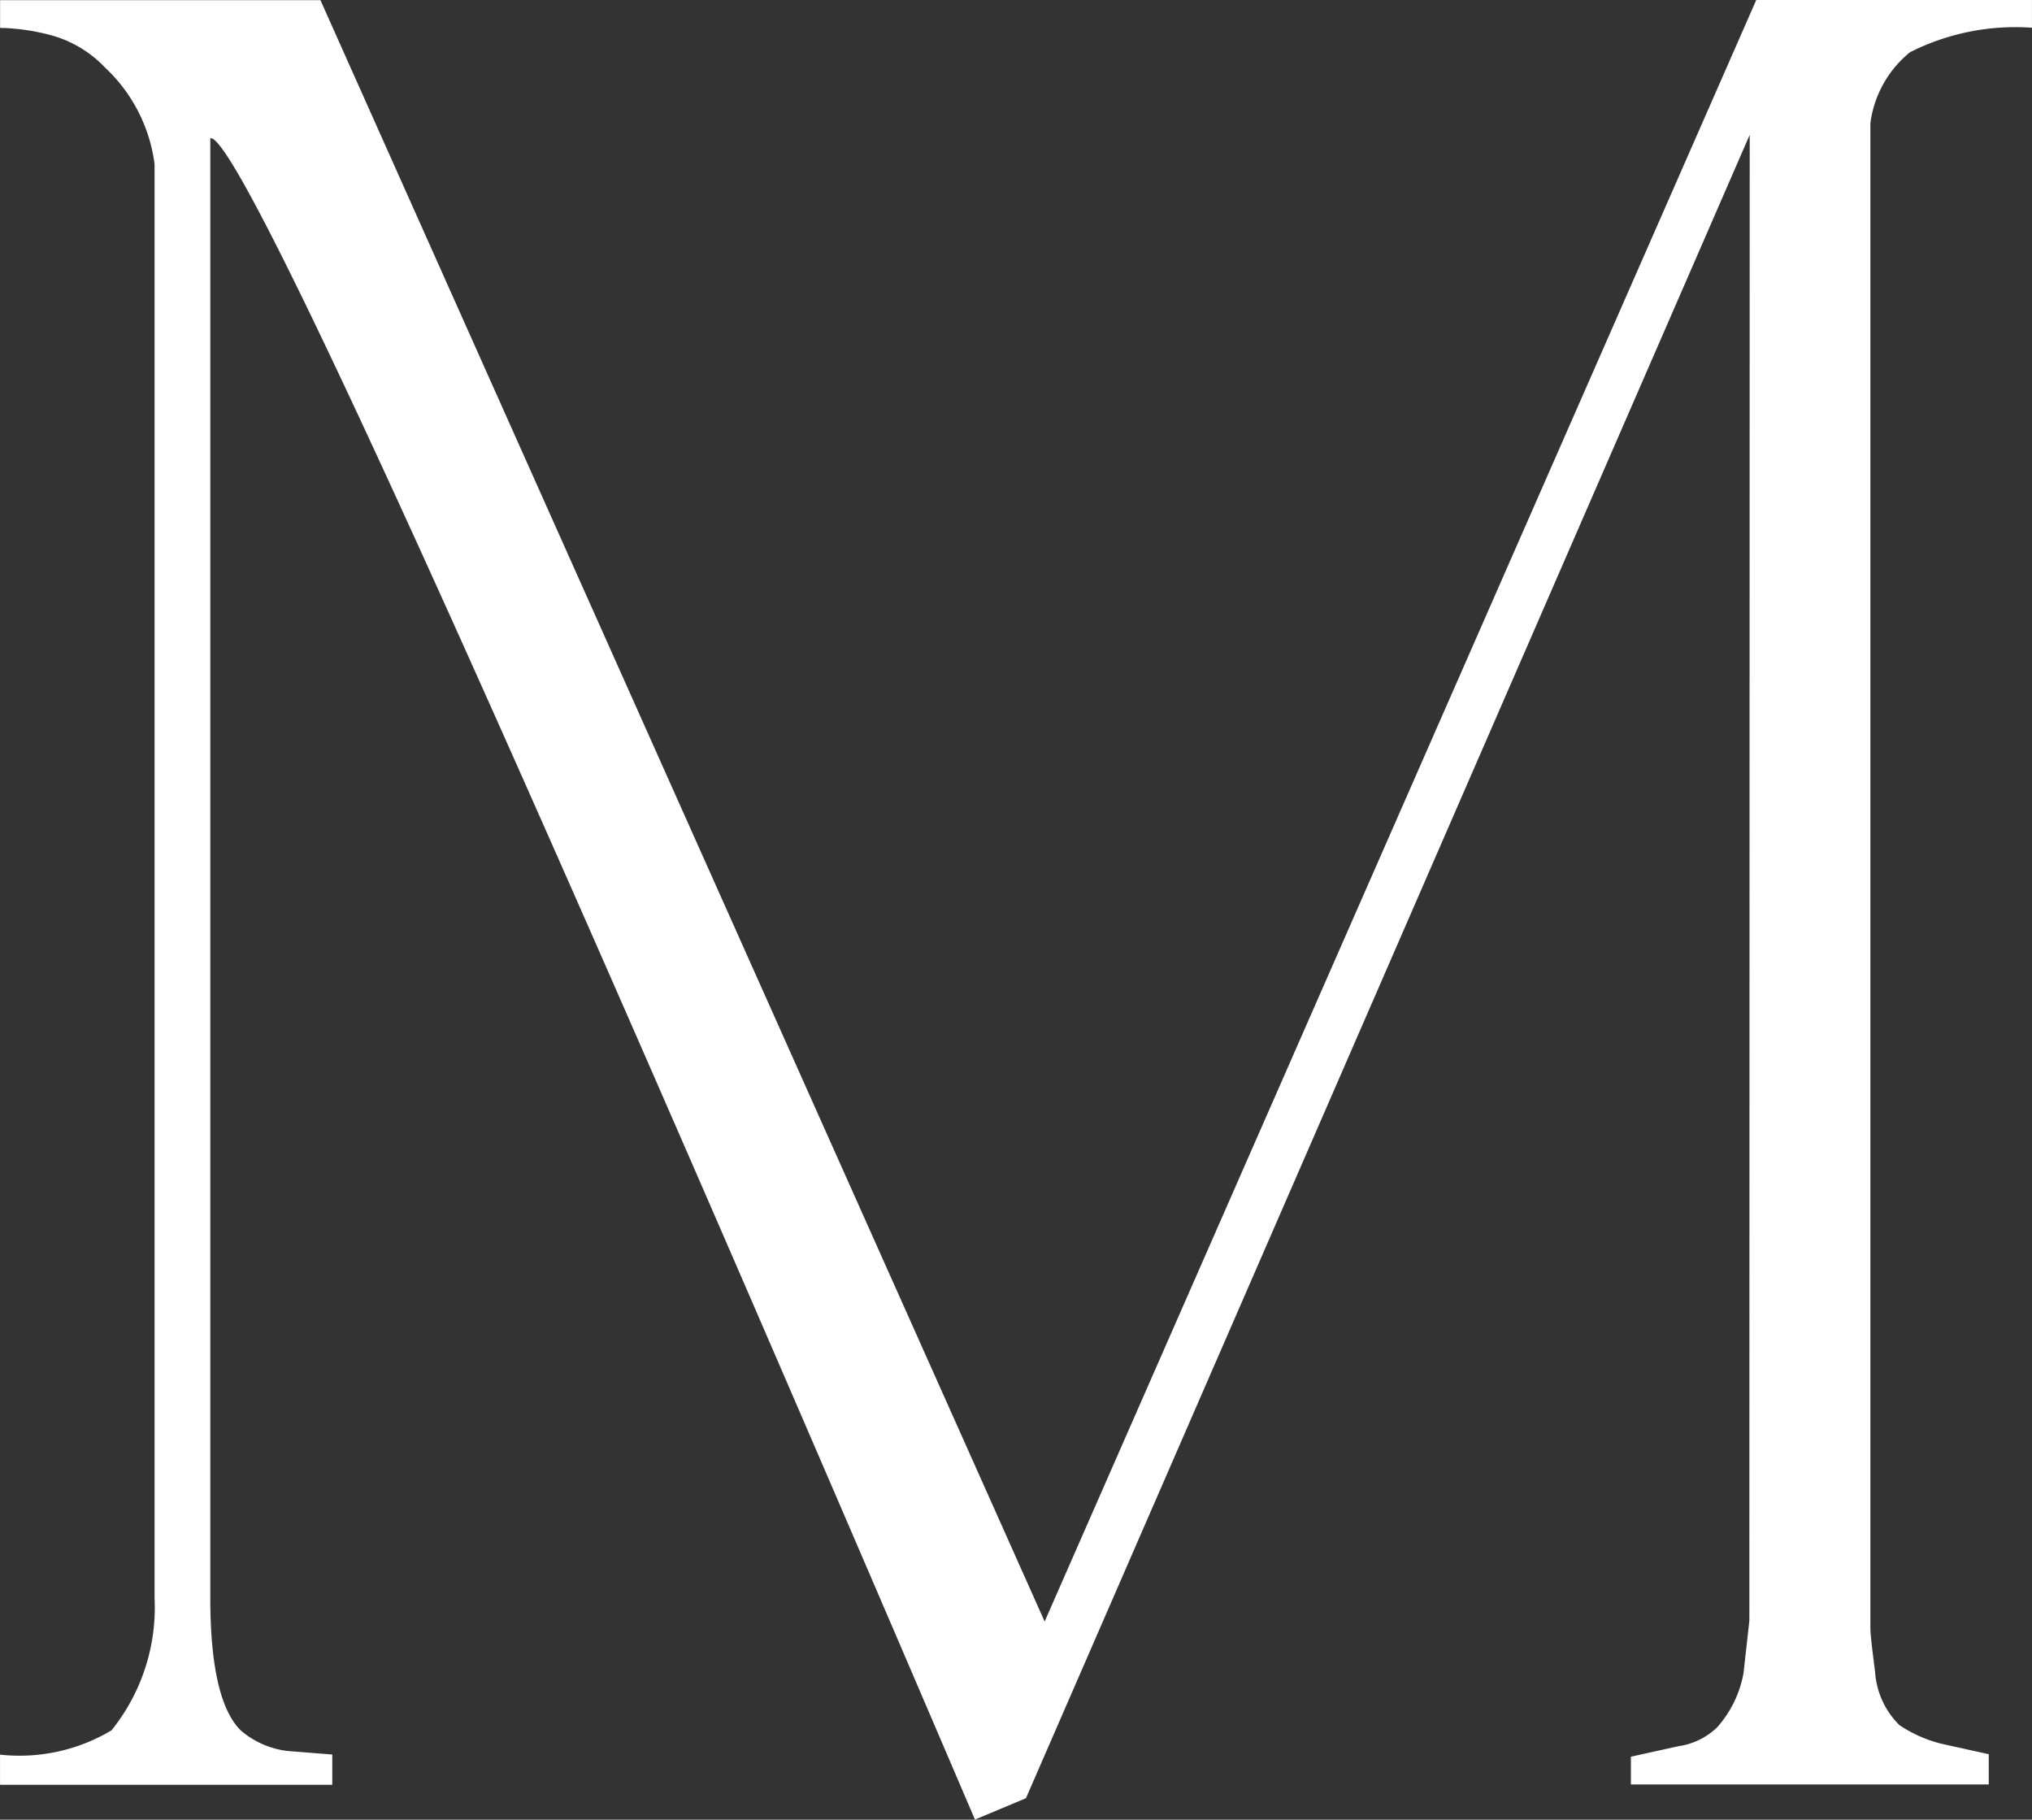 <svg xmlns="http://www.w3.org/2000/svg" width="51.288" height="45.925" viewBox="0 0 51.288 45.925">
  <rect x="0" y="0" width="51.288" height="45.925" fill="#333333" stroke="none"/>
  <path id="パス_4605" data-name="パス 4605" d="M239.135,55.419,220.867,97.4l-1.287.539q-18.276-42.7-19.3-42.433V92.338q0,2.581.763,3.345a2.2,2.2,0,0,0,1.2.526l1.116.088v.763h-8.386V96.3a4.526,4.526,0,0,0,2.814-.614,4.947,4.947,0,0,0,1.086-3.345V56.154a4.045,4.045,0,0,0-1.251-2.434,2.938,2.938,0,0,0-1.337-.808,5.311,5.311,0,0,0-1.311-.192v-.7h8.086l18.279,40.92L239.3,52.016h6.959v.7a5.9,5.9,0,0,0-3.078.618,2.767,2.767,0,0,0-1,1.788v38q0,.177.118,1.084a2.083,2.083,0,0,0,.616,1.35,3.386,3.386,0,0,0,1.054.468l1.2.265v.763h-9.033v-.7l1.2-.265a1.773,1.773,0,0,0,.969-.468,2.8,2.8,0,0,0,.674-1.379l.147-1.319Z" transform="translate(-194.972 -52.016)" fill="#fff"/>
</svg>

